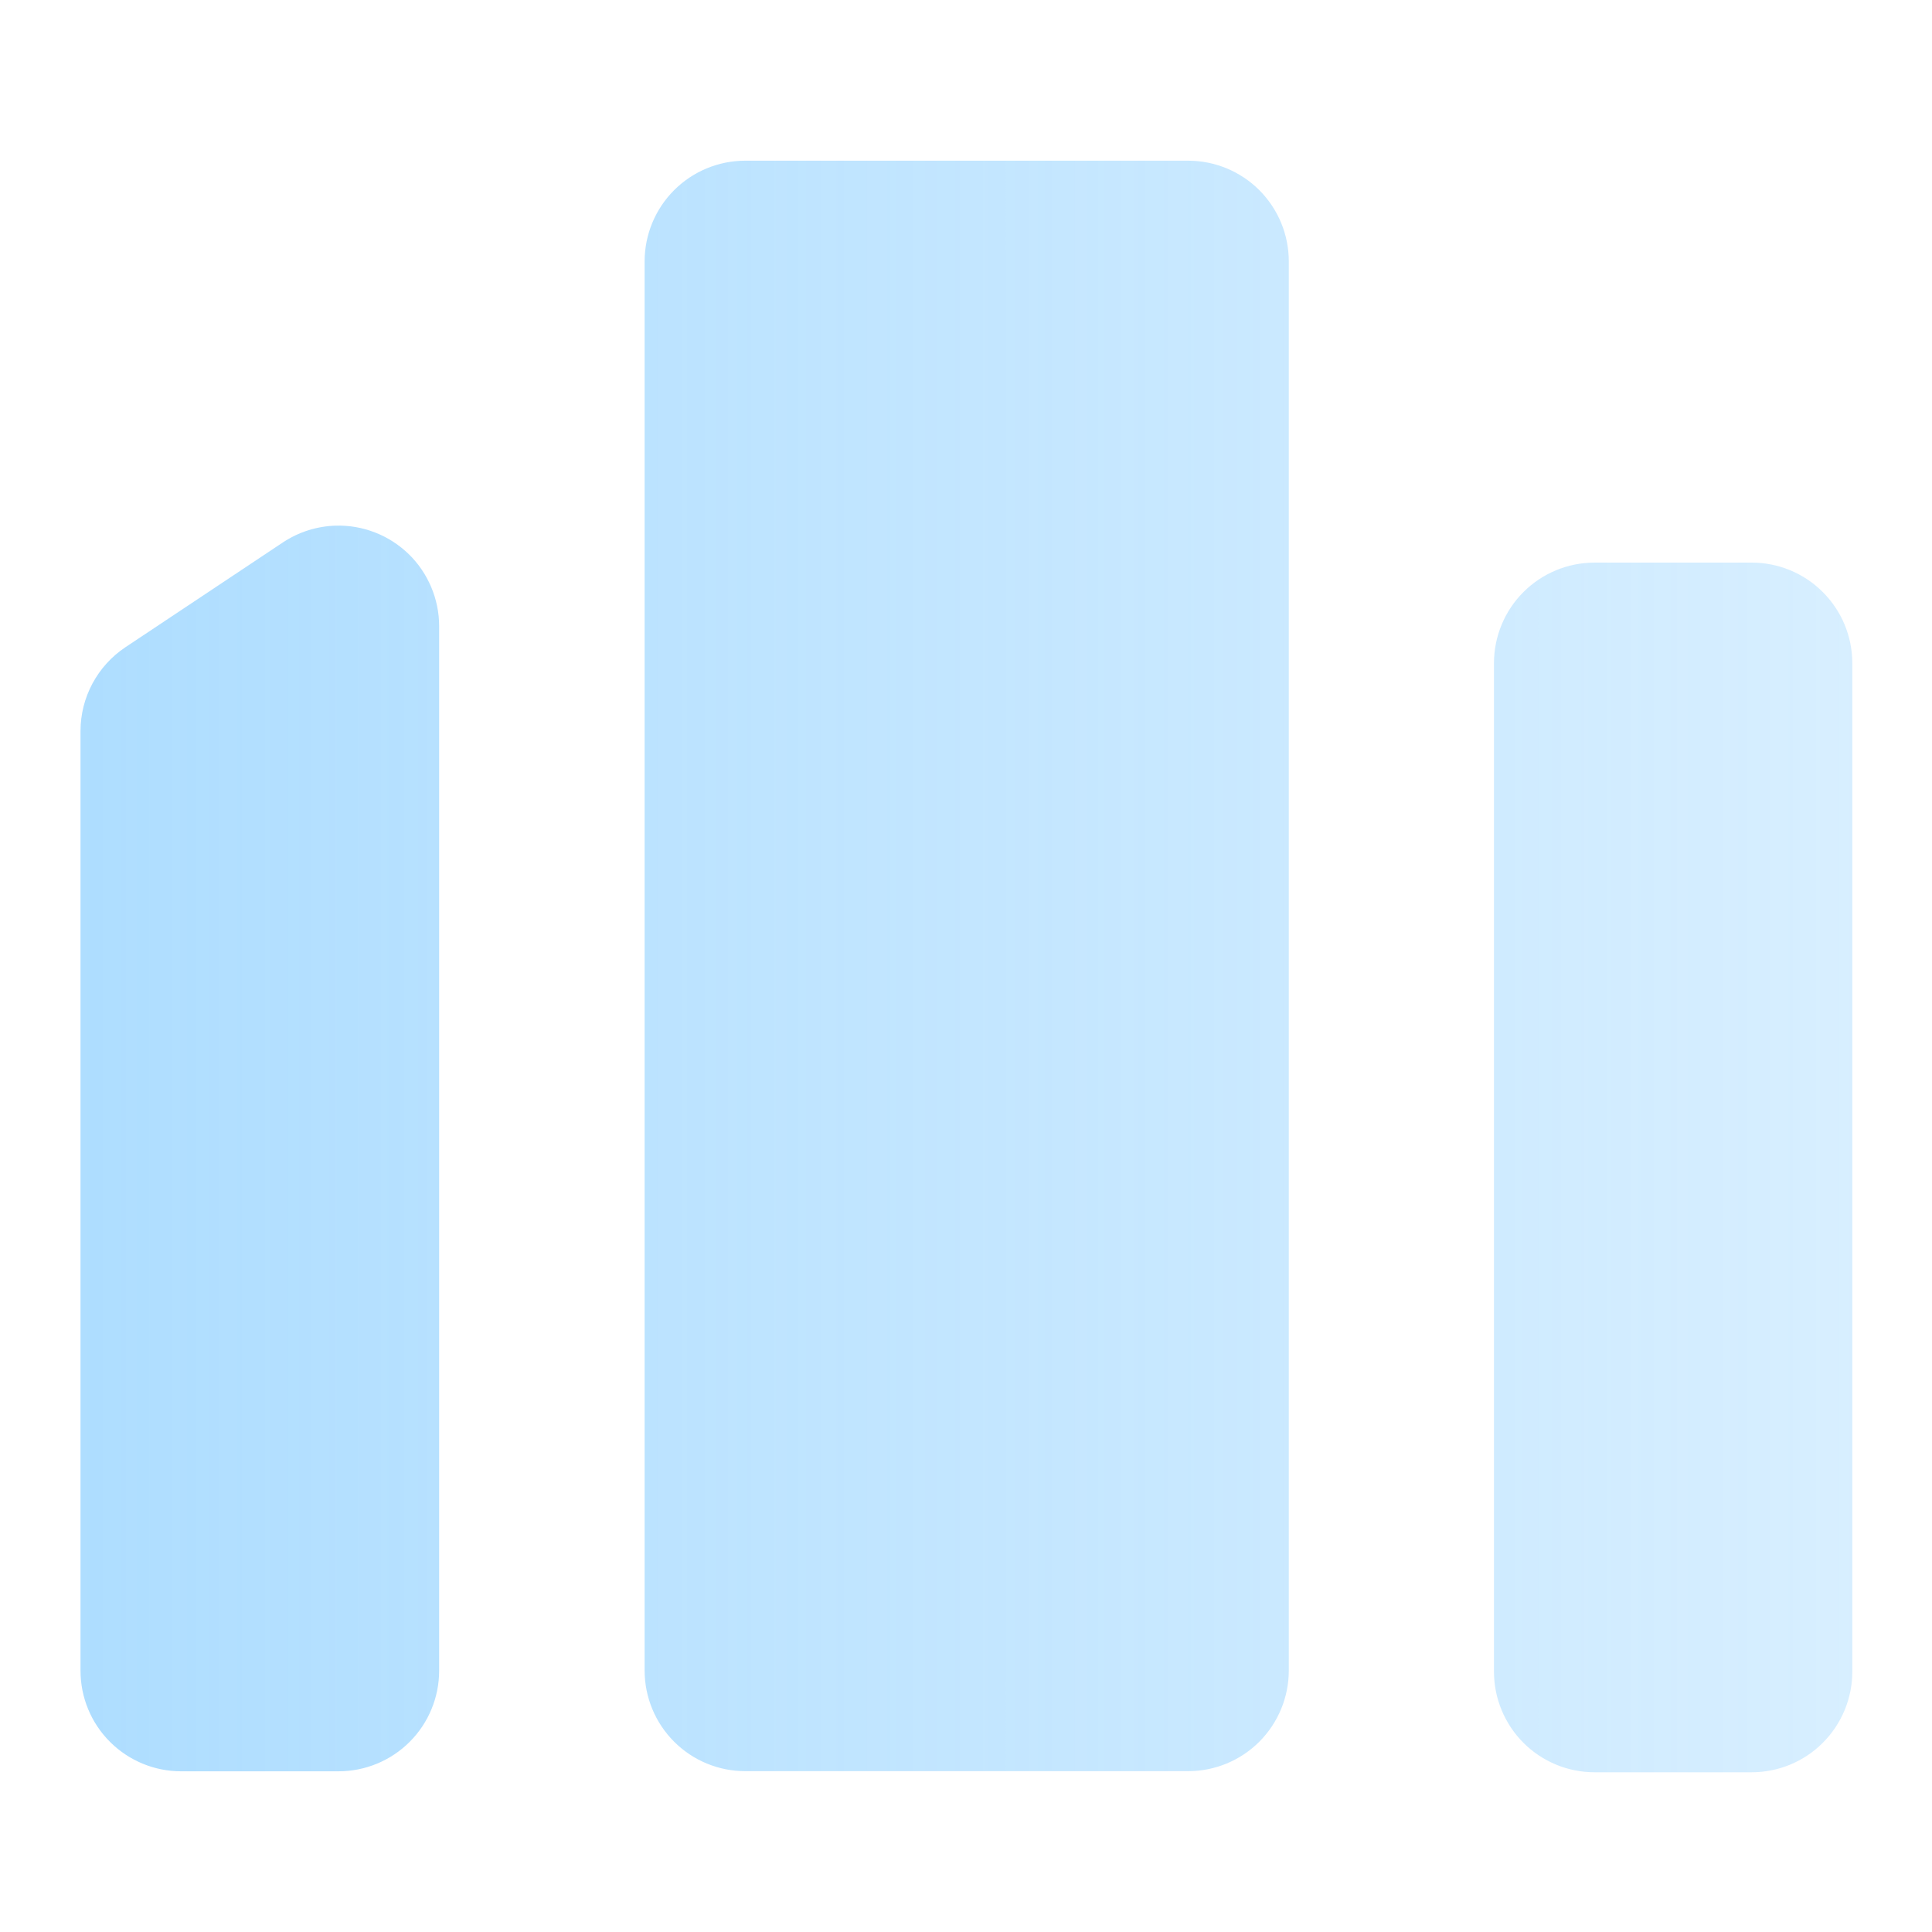 <svg width="40" height="40" viewBox="0 0 40 40" fill="none" xmlns="http://www.w3.org/2000/svg">
<path d="M15.43 3.327C14.877 3.327 14.347 3.547 13.957 3.937C13.566 4.328 13.347 4.858 13.346 5.41V34.587C13.347 35.139 13.566 35.669 13.957 36.06C14.347 36.451 14.877 36.67 15.43 36.67H24.6C25.152 36.67 25.682 36.451 26.073 36.06C26.463 35.669 26.683 35.139 26.683 34.587V5.41C26.683 4.858 26.463 4.328 26.073 3.937C25.682 3.547 25.152 3.327 24.6 3.327H15.43ZM6.95 10.883C6.56 10.894 6.181 11.015 5.856 11.231L2.594 13.402C2.309 13.592 2.076 13.85 1.914 14.152C1.752 14.454 1.667 14.791 1.667 15.134V34.59C1.667 35.143 1.886 35.673 2.277 36.063C2.668 36.454 3.198 36.673 3.75 36.673H7.009C7.561 36.673 8.091 36.454 8.482 36.063C8.872 35.673 9.092 35.143 9.092 34.59V34.587V12.963C9.092 12.684 9.035 12.409 8.927 12.153C8.818 11.896 8.66 11.664 8.46 11.47C8.26 11.277 8.024 11.125 7.764 11.024C7.505 10.923 7.228 10.875 6.95 10.883ZM33.014 11.648C32.462 11.648 31.932 11.867 31.541 12.258C31.151 12.648 30.931 13.178 30.931 13.731V34.587V34.61C30.931 35.162 31.151 35.692 31.541 36.083C31.932 36.474 32.462 36.693 33.014 36.693H36.266C36.819 36.693 37.349 36.474 37.739 36.083C38.13 35.692 38.35 35.162 38.35 34.61V13.731C38.35 13.178 38.13 12.648 37.739 12.258C37.349 11.867 36.819 11.648 36.266 11.648H33.014Z" fill="url(#paint0_linear_822_7826)"/>
<defs>
<linearGradient id="paint0_linear_822_7826" x1="1.667" y1="20.01" x2="38.35" y2="20.01" gradientUnits="userSpaceOnUse">
<stop stop-color="#76C6FF" stop-opacity="0.59"/>
<stop offset="1" stop-color="#76C6FF" stop-opacity="0.29"/>
</linearGradient>
</defs>
</svg>
